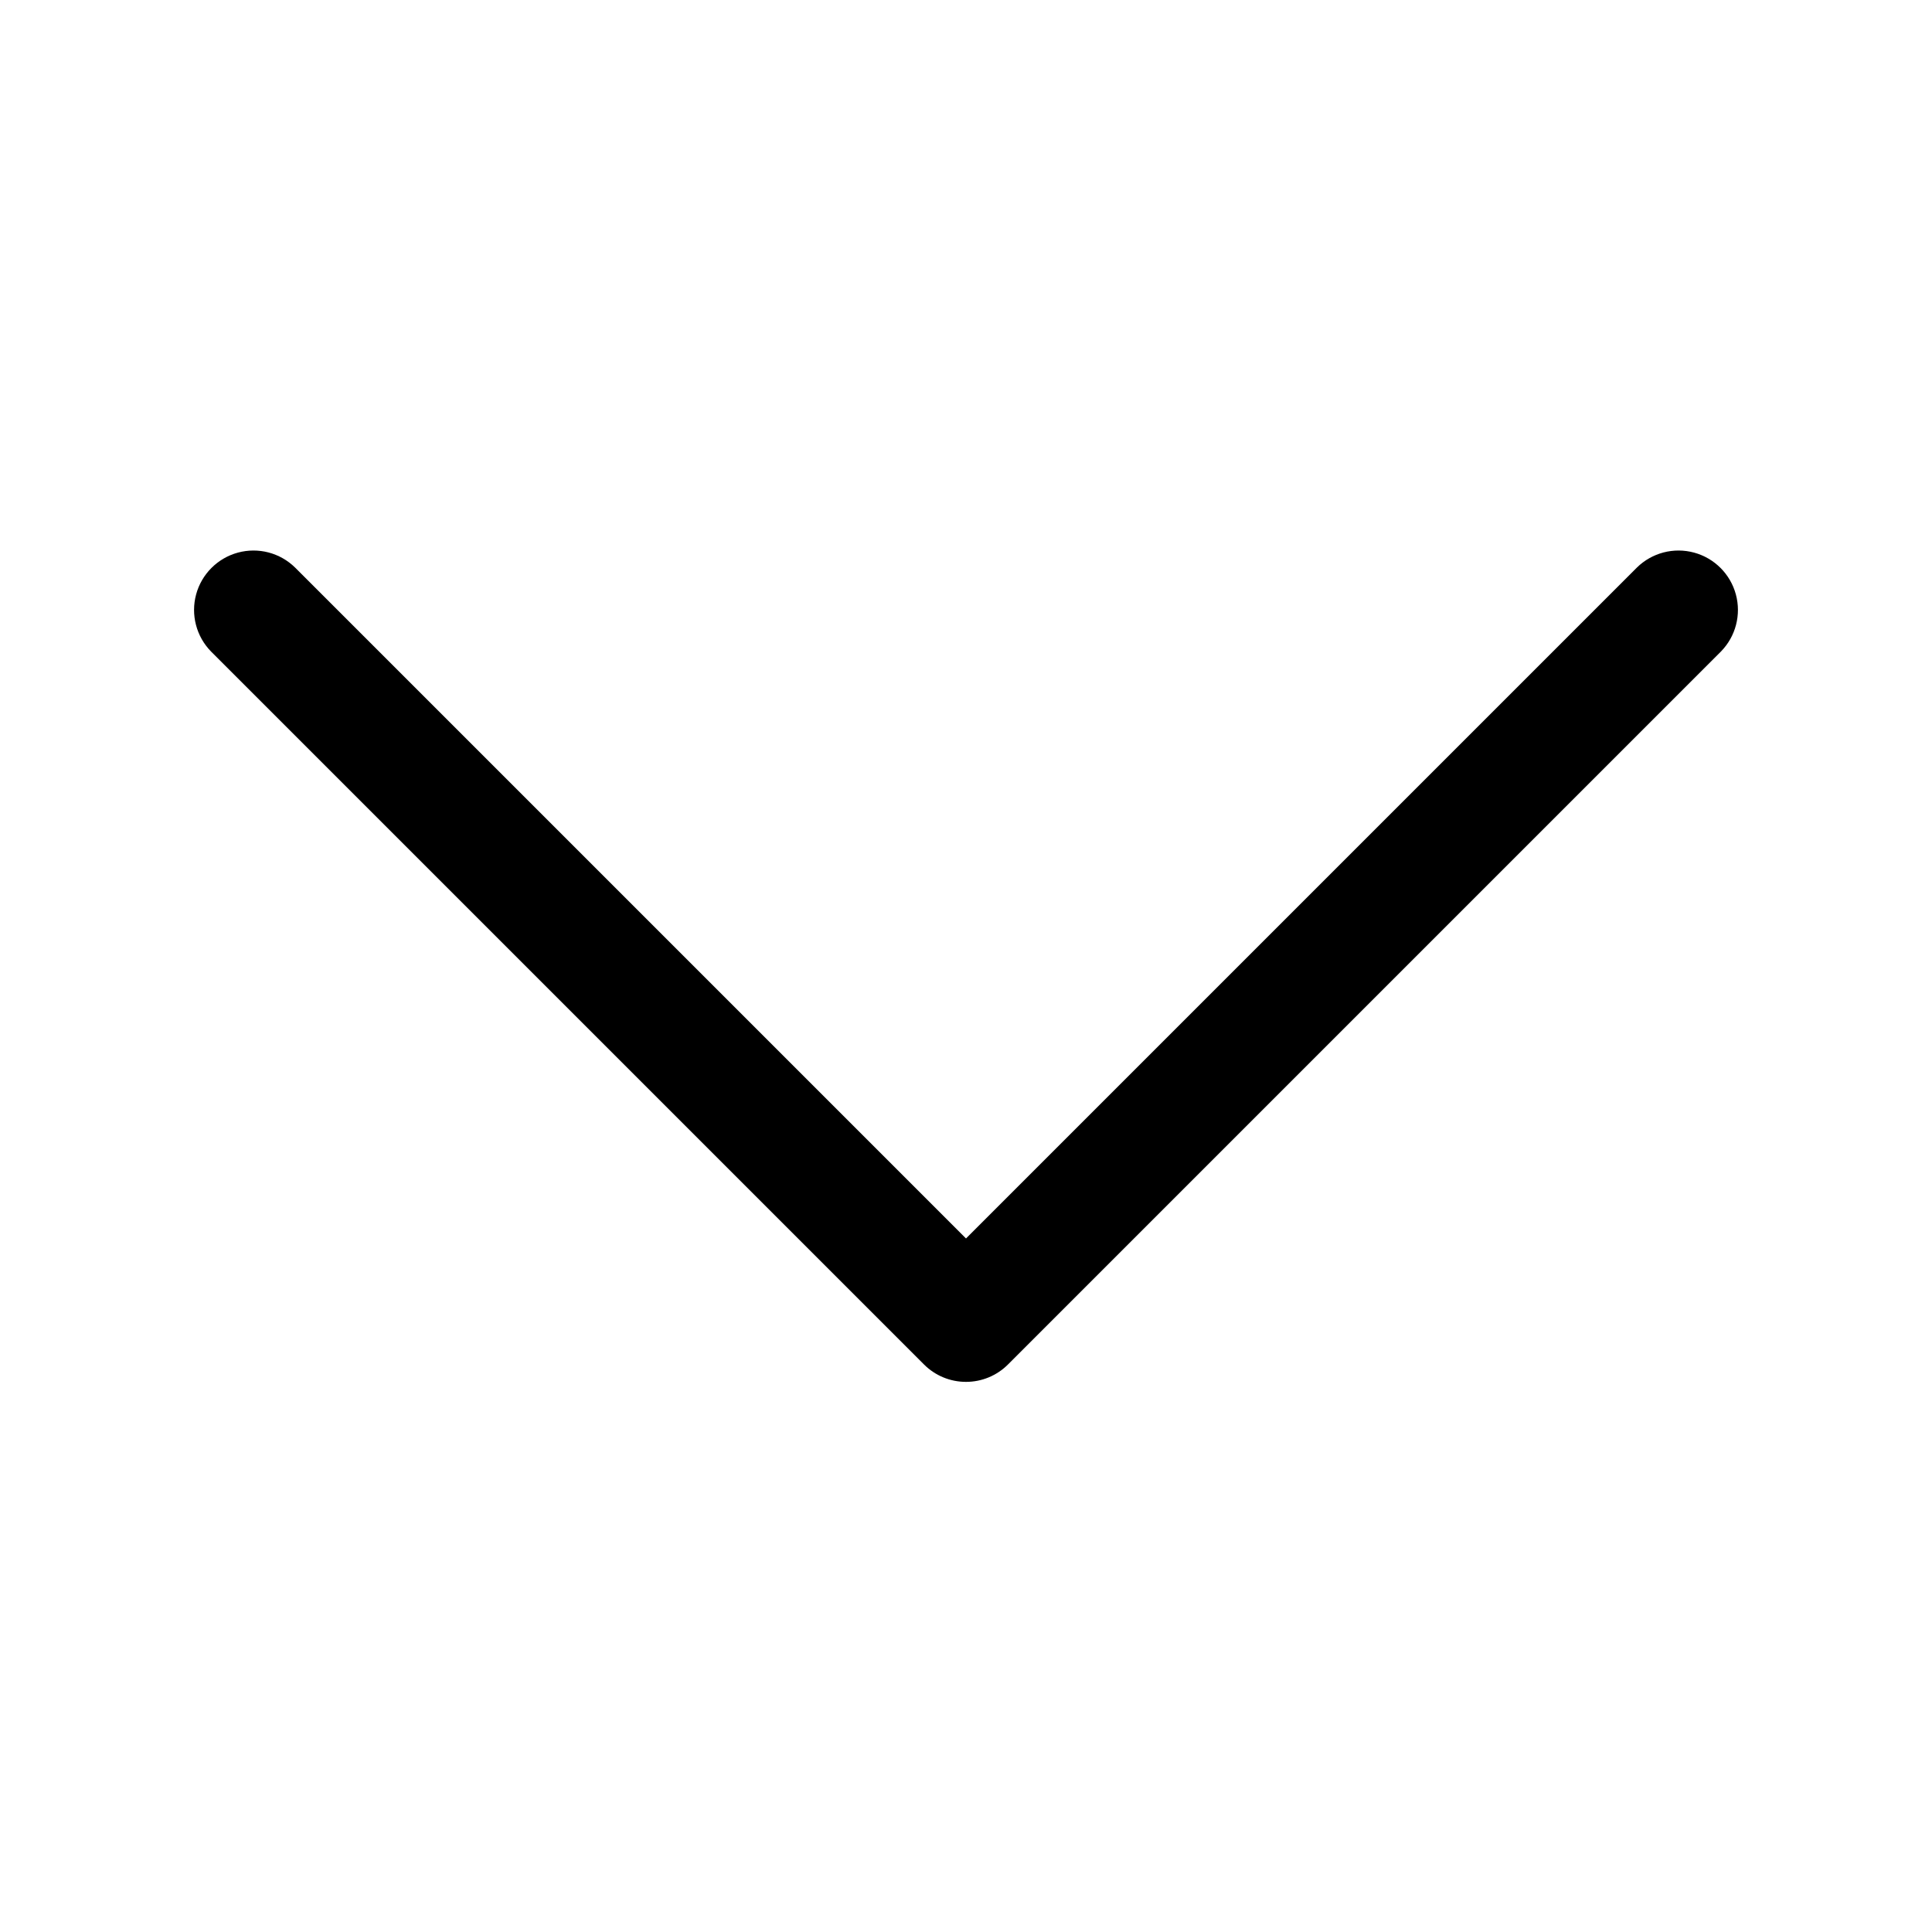 <?xml version="1.0" encoding="UTF-8"?>
<!-- Uploaded to: SVG Find, www.svgrepo.com, Generator: SVG Find Mixer Tools -->
<svg fill="#000000" width="800px" height="800px" version="1.1" viewBox="144 144 512 512" xmlns="http://www.w3.org/2000/svg">
 <path d="m400 510.21c-4.18 0.004-8.184-1.656-11.133-4.613l-188.93-188.93c-3.914-3.988-5.422-9.754-3.961-15.148 1.465-5.394 5.68-9.609 11.074-11.074s11.16 0.043 15.148 3.961l177.8 177.8 177.8-177.8c3.988-3.918 9.754-5.426 15.148-3.961 5.398 1.465 9.613 5.68 11.074 11.074 1.465 5.394-0.043 11.16-3.961 15.148l-188.93 188.93c-2.949 2.957-6.953 4.617-11.129 4.613z"/>
</svg>